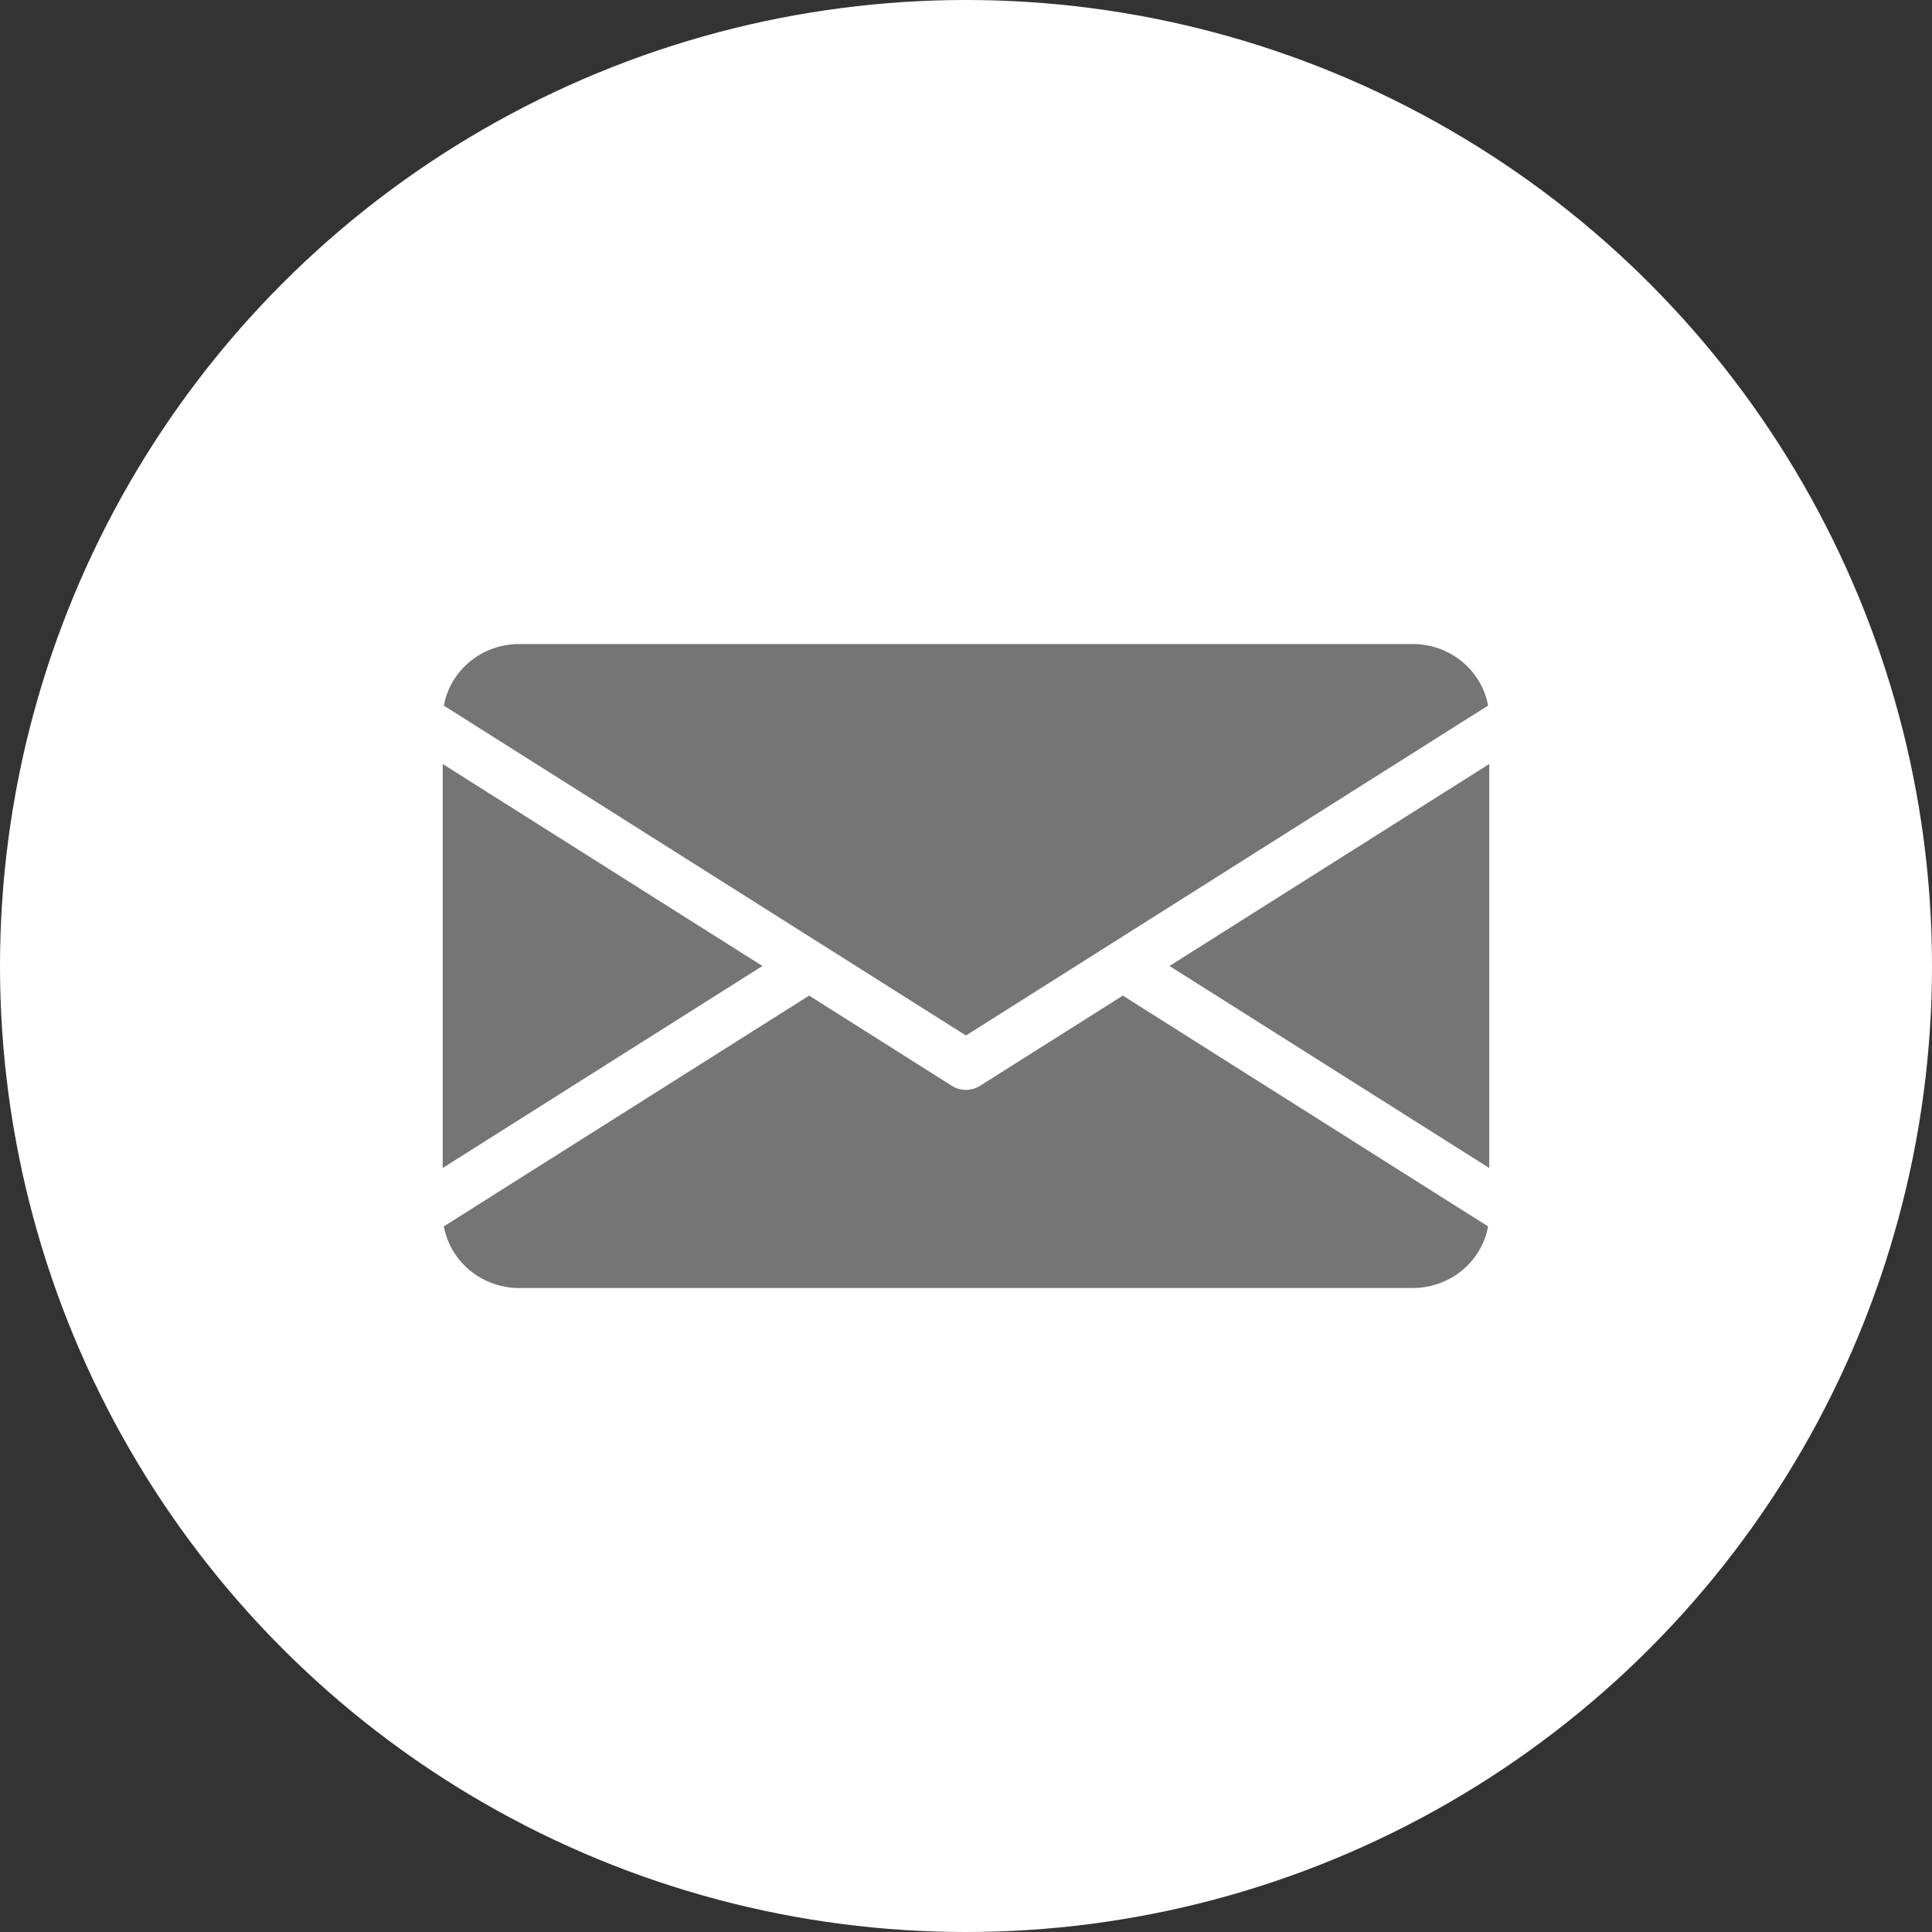 <svg viewBox="0 0 40 40" fill="none" xmlns="http://www.w3.org/2000/svg">
    <rect x="0" y="0" width="40" height="40" fill="#333333" stroke="none"/>
    <circle cx="20" cy="20" r="20" fill="#fff"/>
    <path d="m15.785 20-6.619 4.182v-8.364L15.785 20zm8.429 0 6.619 4.182v-8.364L24.213 20zm-.967.613-2.96 1.87a.55.55 0 0 1-.576 0l-2.959-1.87-7.147 4.515-.415.262c.13.723.78 1.277 1.561 1.277h18.496c.782 0 1.432-.552 1.562-1.277l-.418-.262-7.144-4.515zm-3.248.826 10.392-6.567.418-.262c-.13-.725-.78-1.276-1.562-1.276H10.751c-.782 0-1.432.553-1.561 1.276l.415.262 10.394 6.567z" fill="#757575"/>
</svg>
